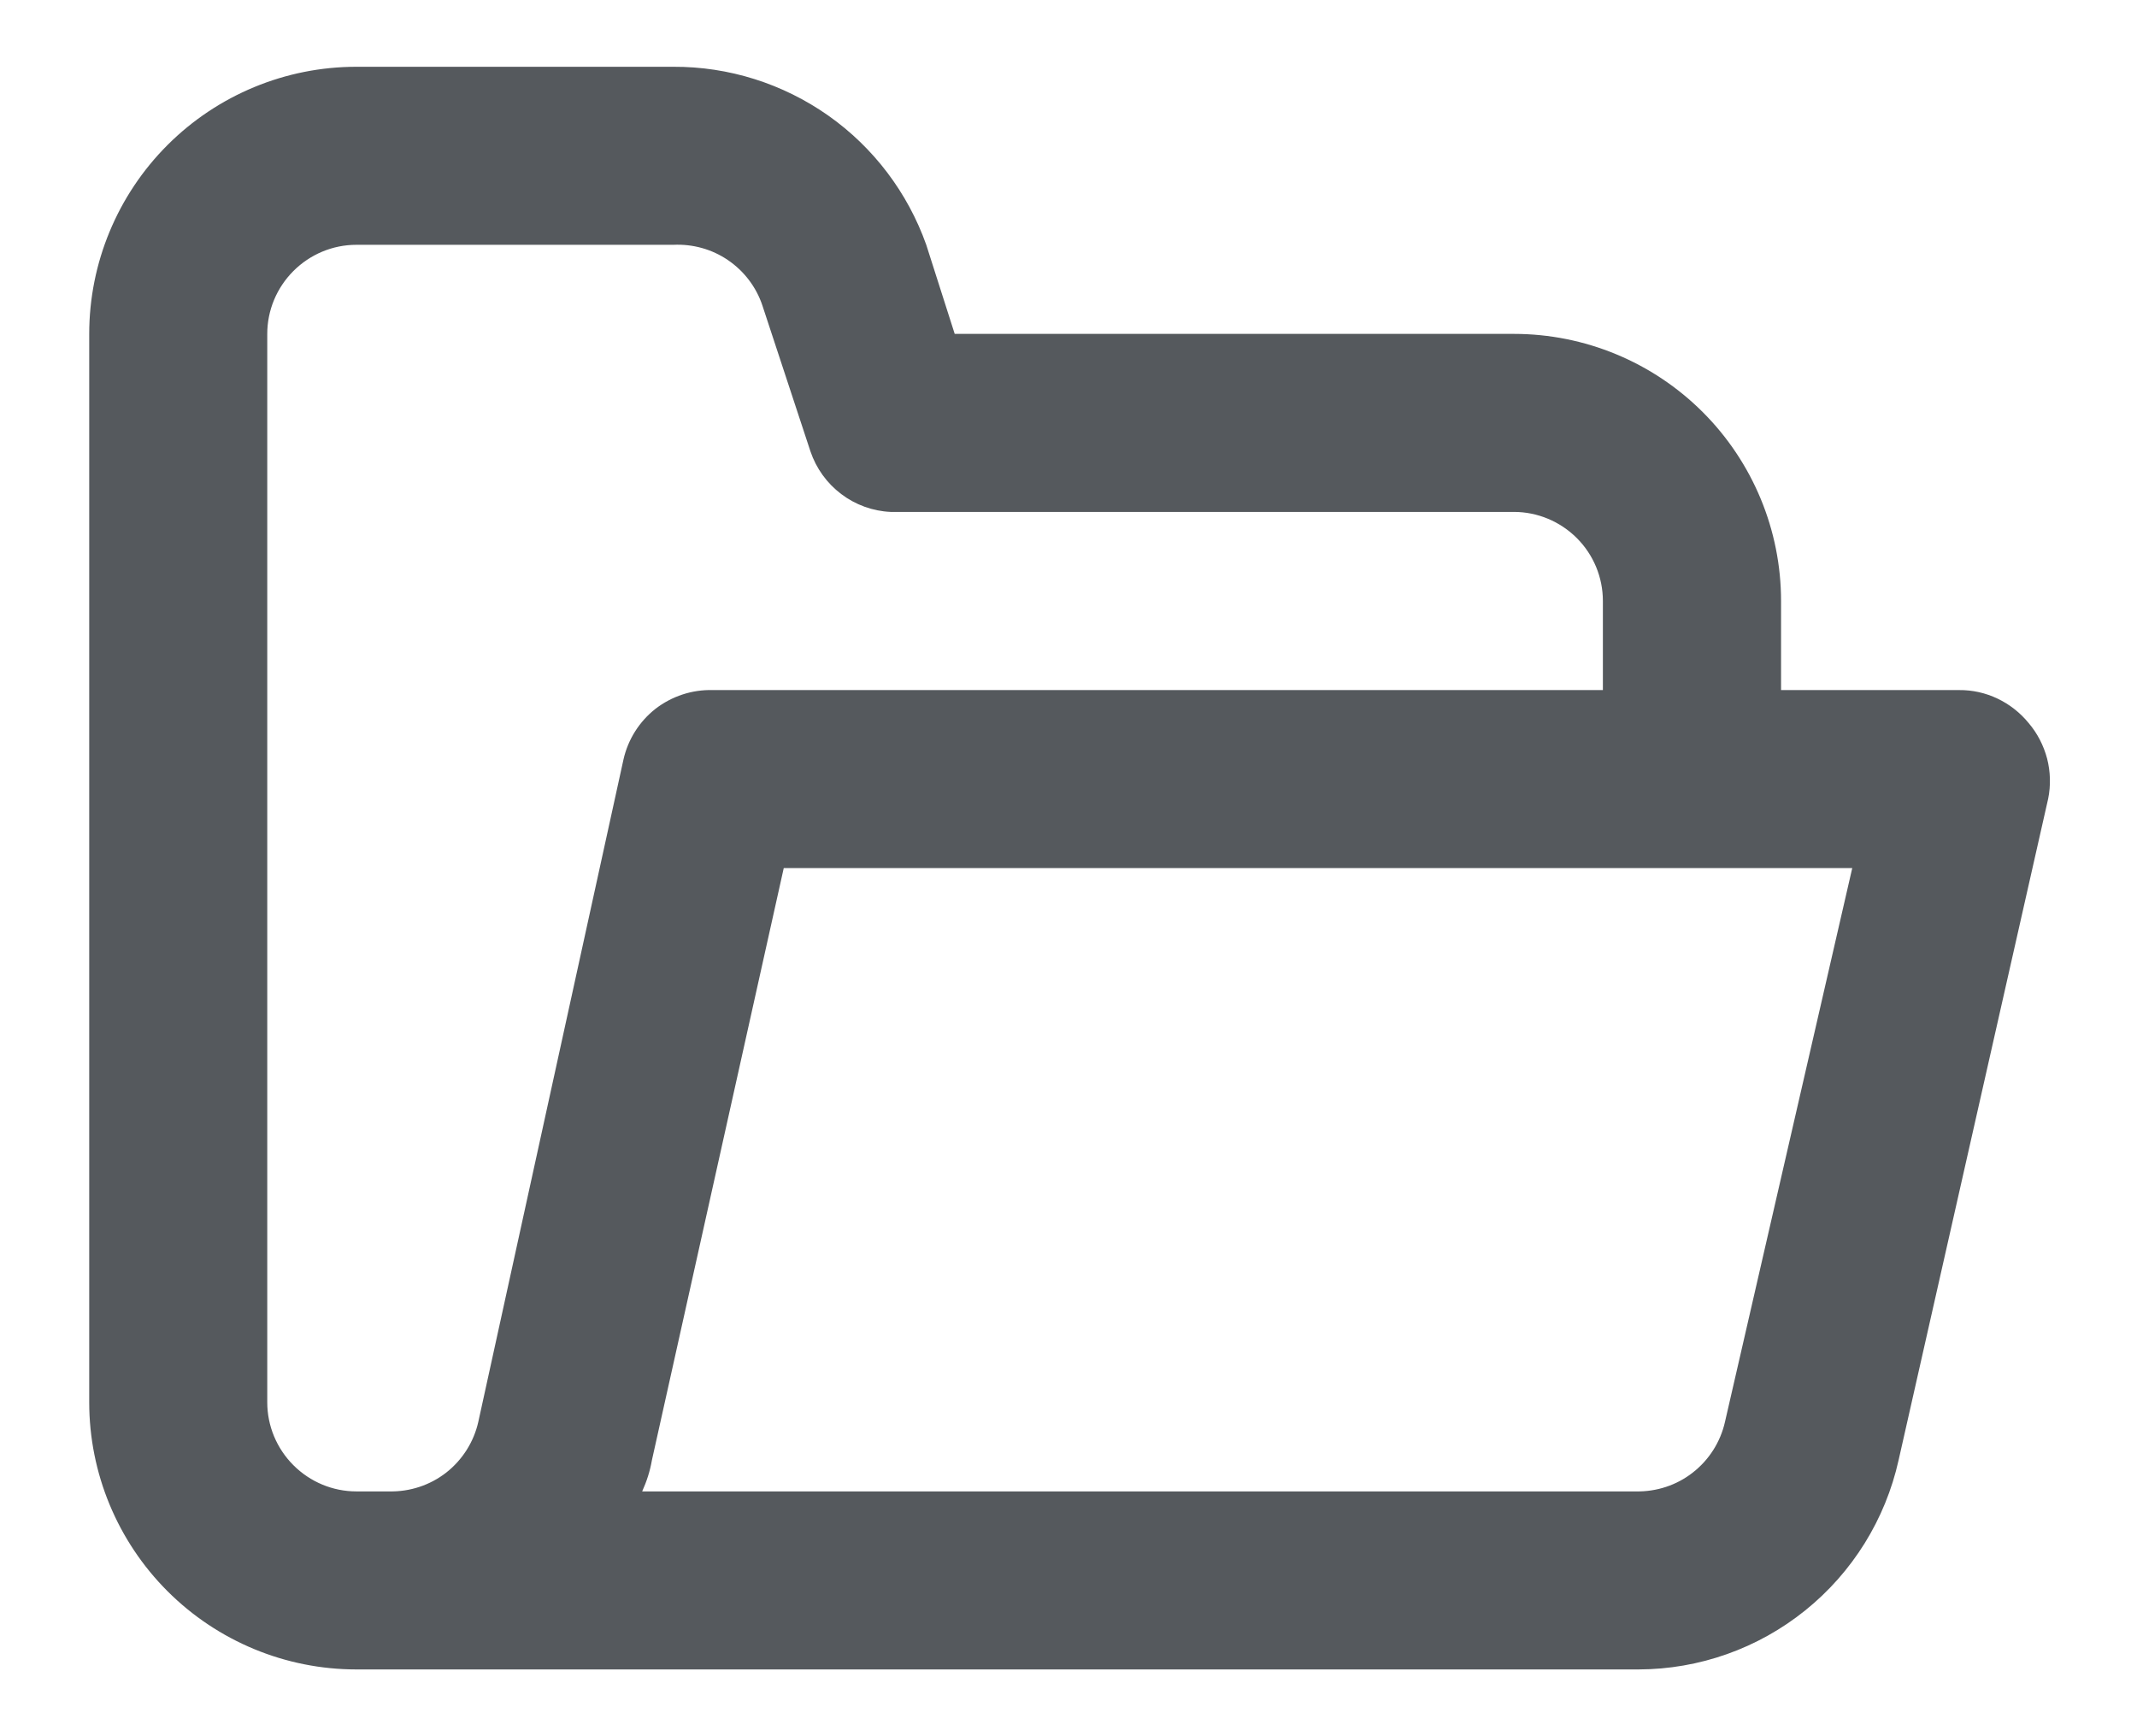 <svg width="16" height="13" viewBox="0 0 16 13" fill="none" xmlns="http://www.w3.org/2000/svg">
<path d="M15.188 5.413C15.125 5.336 15.046 5.274 14.956 5.231C14.866 5.188 14.768 5.166 14.668 5.167H13.335V4.5C13.335 3.97 13.124 3.461 12.749 3.086C12.374 2.711 11.865 2.5 11.335 2.5H7.148L6.935 1.833C6.796 1.442 6.54 1.104 6.201 0.865C5.861 0.626 5.456 0.498 5.041 0.5H2.668C2.138 0.5 1.629 0.711 1.254 1.086C0.879 1.461 0.668 1.97 0.668 2.5V10.5C0.668 11.03 0.879 11.539 1.254 11.914C1.629 12.289 2.138 12.5 2.668 12.5H12.268C12.722 12.499 13.162 12.343 13.516 12.058C13.87 11.773 14.116 11.377 14.215 10.933L15.335 5.98C15.355 5.881 15.352 5.778 15.327 5.68C15.301 5.582 15.254 5.49 15.188 5.413ZM3.581 10.647C3.547 10.797 3.462 10.931 3.341 11.026C3.219 11.121 3.069 11.17 2.915 11.167H2.668C2.491 11.167 2.322 11.096 2.197 10.971C2.072 10.846 2.001 10.677 2.001 10.5V2.5C2.001 2.323 2.072 2.154 2.197 2.029C2.322 1.904 2.491 1.833 2.668 1.833H5.041C5.187 1.826 5.331 1.866 5.451 1.948C5.571 2.03 5.662 2.149 5.708 2.287L6.068 3.38C6.111 3.507 6.191 3.618 6.298 3.699C6.405 3.78 6.534 3.827 6.668 3.833H11.335C11.511 3.833 11.681 3.904 11.806 4.029C11.931 4.154 12.001 4.323 12.001 4.5V5.167H5.335C5.181 5.163 5.03 5.213 4.908 5.307C4.787 5.402 4.702 5.536 4.668 5.687L3.581 10.647ZM12.915 10.647C12.881 10.797 12.796 10.931 12.674 11.026C12.553 11.121 12.402 11.17 12.248 11.167H4.808C4.842 11.092 4.867 11.014 4.881 10.933L5.868 6.5H13.868L12.915 10.647Z" fill="#55595D"/>
</svg>

